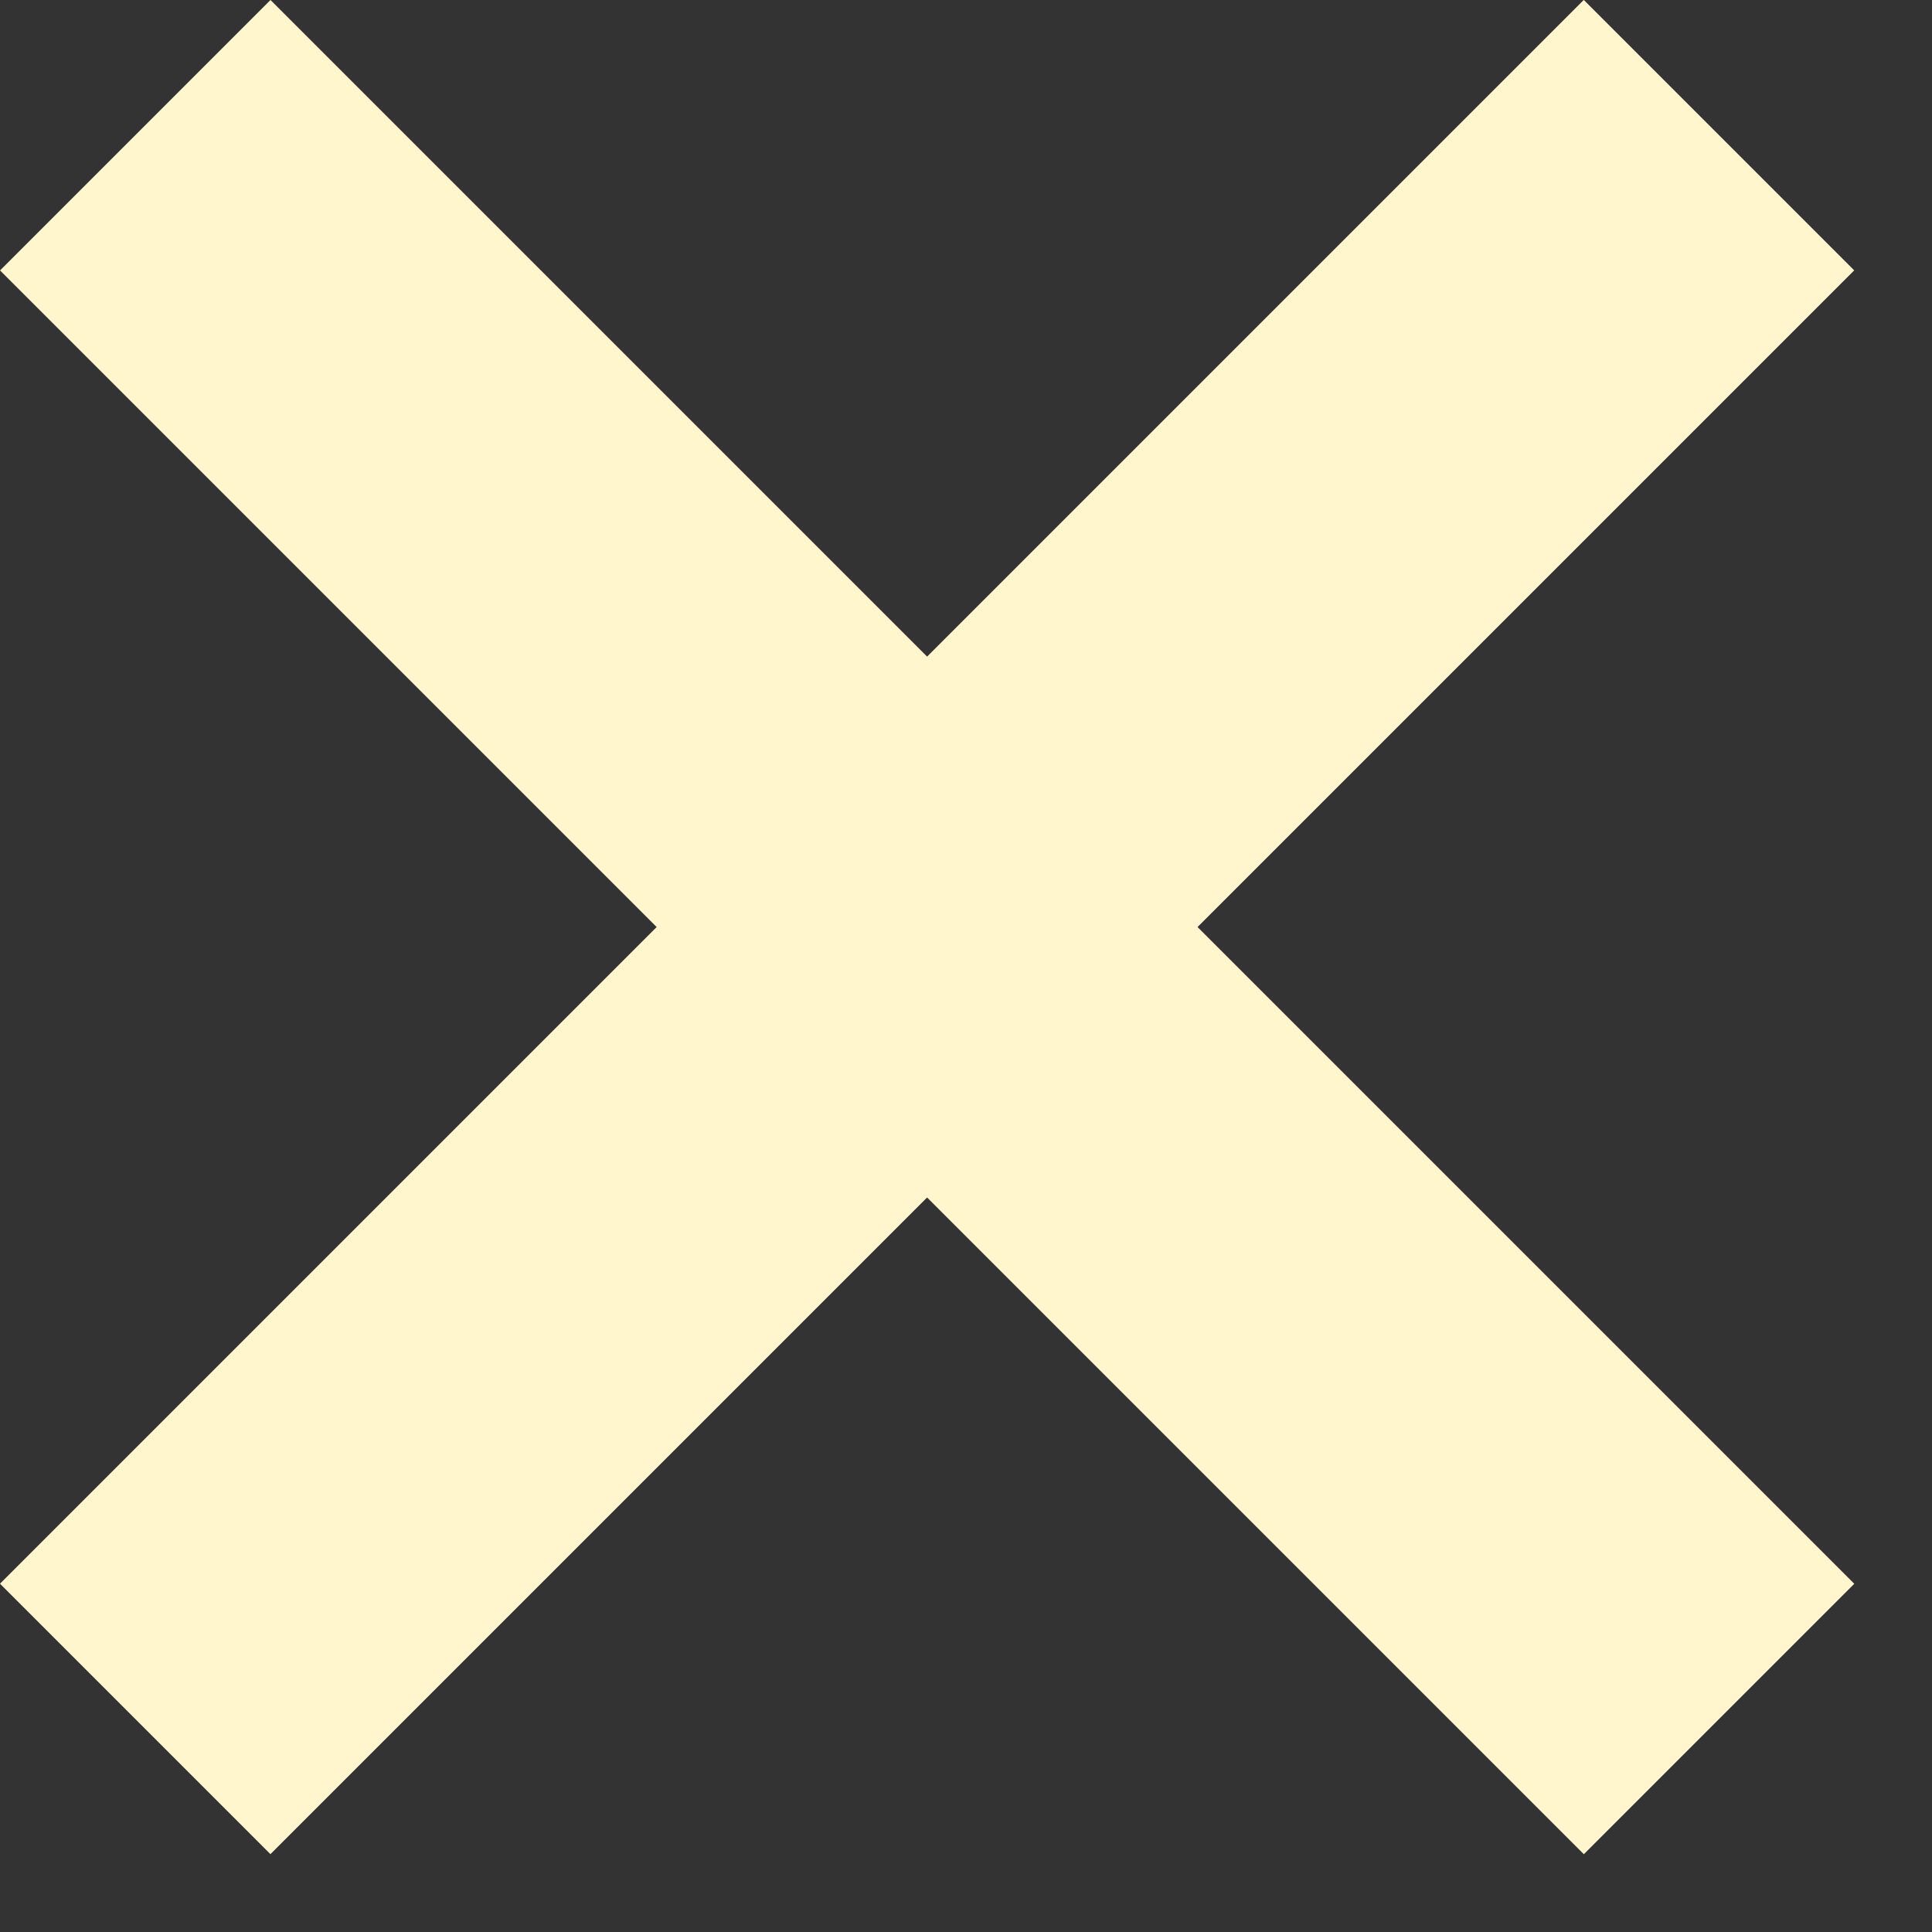 <svg width="30" height="30" viewBox="0 0 22 22" fill="none" xmlns="http://www.w3.org/2000/svg">
<rect x="0" y="0" width="22" height="22" fill="#333333" stroke="none"/>
<rect y="18.034" width="25.505" height="4.355" transform="rotate(-45 0 18.034)" fill="#FFF6CE"/>
<rect x="3.08" width="25.505" height="4.355" transform="rotate(45 3.08 0)" fill="#FFF6CE"/>
</svg>
